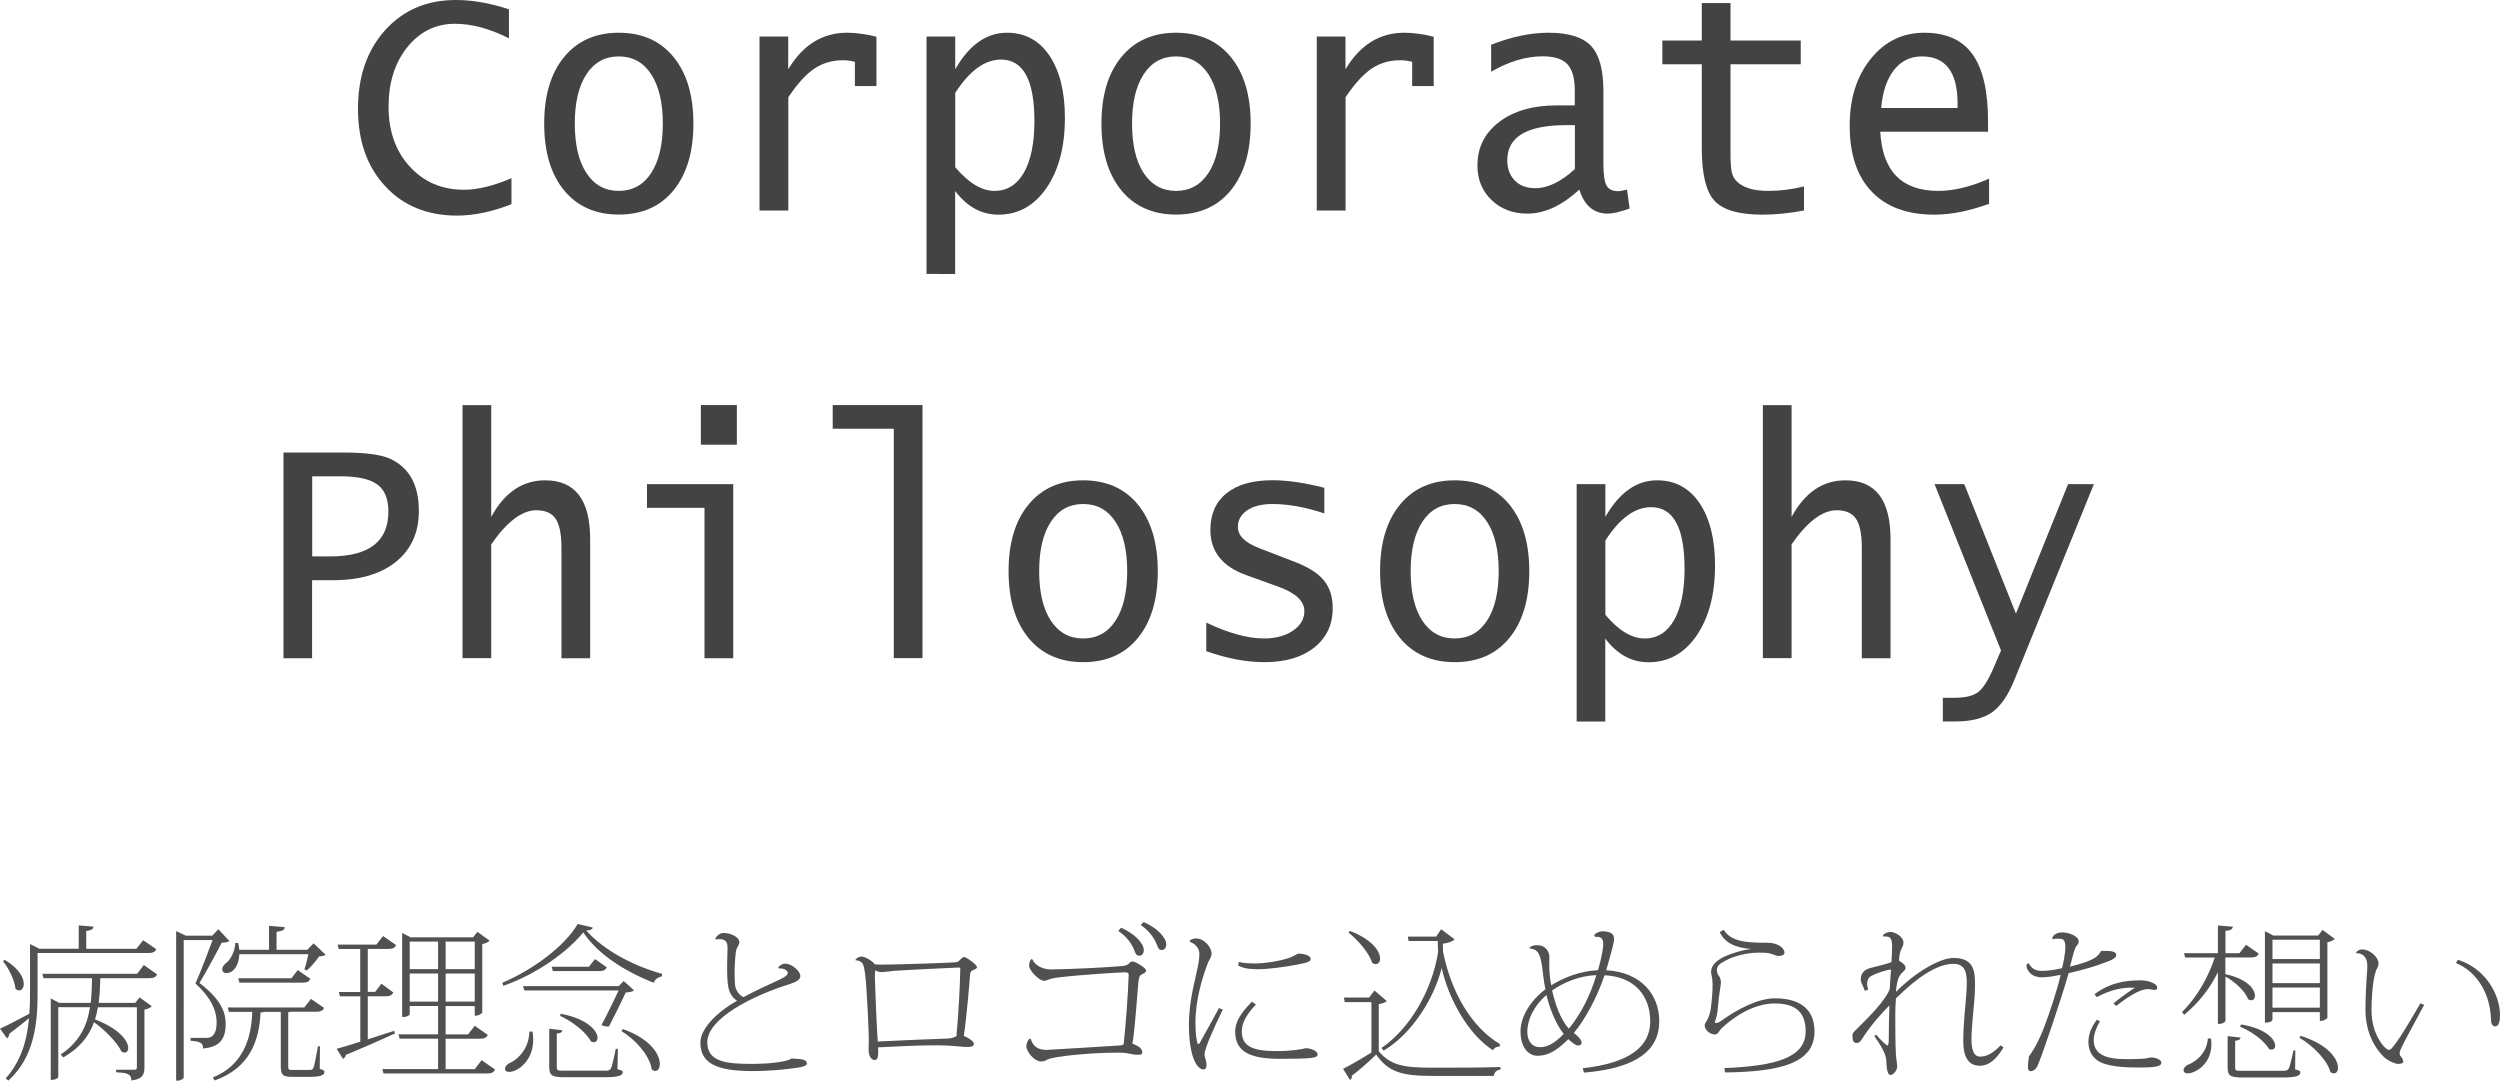 <?xml version="1.0" encoding="utf-8"?>
<!-- Generator: Adobe Illustrator 23.0.3, SVG Export Plug-In . SVG Version: 6.00 Build 0)  -->
<svg version="1.1" id="レイヤー_1" xmlns="http://www.w3.org/2000/svg" xmlns:xlink="http://www.w3.org/1999/xlink" x="0px"
	 y="0px" width="268.1px" height="115.89px" viewBox="0 0 268.1 115.89" style="enable-background:new 0 0 268.1 115.89;"
	 xml:space="preserve">
<style type="text/css">
	.st0{fill:#434343;}
	.st1{fill:#515151;}
</style>
<g>
	<path class="st0" d="M54.84,21.9c-2.06,0.81-4.01,1.22-5.83,1.22c-3.19,0-5.76-1.05-7.7-3.15c-1.95-2.1-2.92-4.87-2.92-8.29
		c0-3.47,0.97-6.28,2.91-8.44S45.77,0,48.89,0c1.77,0,3.67,0.33,5.69,1v3.11c-2.06-1.04-3.99-1.56-5.78-1.56
		c-2.07,0-3.78,0.84-5.12,2.51c-1.34,1.67-2.01,3.8-2.01,6.39c0,2.61,0.75,4.75,2.27,6.41c1.51,1.66,3.45,2.49,5.83,2.49
		c1.44,0,3.13-0.41,5.08-1.24V21.9z"/>
	<path class="st0" d="M66.36,23.01c-2.49,0-4.45-0.87-5.87-2.6s-2.13-4.12-2.13-7.16c0-3.02,0.71-5.41,2.14-7.14
		c1.43-1.74,3.38-2.6,5.86-2.6c2.49,0,4.45,0.87,5.87,2.6s2.13,4.12,2.13,7.14c0,3.04-0.71,5.42-2.13,7.16S68.85,23.01,66.36,23.01z
		 M66.36,20.47c1.48,0,2.64-0.64,3.47-1.91c0.83-1.27,1.25-3.04,1.25-5.31c0-2.26-0.42-4.02-1.25-5.29
		c-0.83-1.27-1.99-1.91-3.47-1.91c-1.48,0-2.64,0.64-3.47,1.91c-0.83,1.27-1.25,3.04-1.25,5.29c0,2.27,0.42,4.04,1.25,5.31
		C63.72,19.83,64.88,20.47,66.36,20.47z"/>
	<path class="st0" d="M81.45,22.58V3.92h3.08v3.51c1.56-2.61,3.66-3.92,6.3-3.92c0.93,0,1.98,0.14,3.16,0.43v5.29h-2.31v-2.6
		c-0.46-0.11-0.88-0.17-1.25-0.17c-1.18,0-2.21,0.3-3.1,0.9s-1.82,1.62-2.79,3.07v12.15H81.45z"/>
	<path class="st0" d="M99.36,29.37V3.92h3.08v3.51c1.49-2.61,3.34-3.92,5.55-3.92c1.93,0,3.45,0.82,4.55,2.45s1.66,3.86,1.66,6.68
		c0,3.09-0.66,5.6-1.97,7.51s-3.03,2.87-5.16,2.87c-1.82,0-3.37-0.85-4.64-2.54v8.9H99.36z M102.44,17.93
		c1.43,1.7,2.83,2.54,4.22,2.54c1.35,0,2.4-0.66,3.15-1.97c0.74-1.31,1.12-3.15,1.12-5.51c0-4.4-1.19-6.6-3.58-6.6
		c-1.74,0-3.38,1.19-4.91,3.57V17.93z"/>
	<path class="st0" d="M126.12,23.01c-2.49,0-4.45-0.87-5.87-2.6s-2.13-4.12-2.13-7.16c0-3.02,0.71-5.41,2.14-7.14
		c1.43-1.74,3.38-2.6,5.86-2.6c2.49,0,4.45,0.87,5.87,2.6s2.13,4.12,2.13,7.14c0,3.04-0.71,5.42-2.13,7.16
		S128.61,23.01,126.12,23.01z M126.12,20.47c1.48,0,2.63-0.64,3.47-1.91c0.83-1.27,1.25-3.04,1.25-5.31c0-2.26-0.42-4.02-1.25-5.29
		c-0.83-1.27-1.99-1.91-3.47-1.91c-1.48,0-2.64,0.64-3.47,1.91c-0.83,1.27-1.25,3.04-1.25,5.29c0,2.27,0.42,4.04,1.25,5.31
		C123.49,19.83,124.64,20.47,126.12,20.47z"/>
	<path class="st0" d="M141.21,22.58V3.92h3.08v3.51c1.56-2.61,3.66-3.92,6.3-3.92c0.93,0,1.98,0.14,3.16,0.43v5.29h-2.31v-2.6
		c-0.46-0.11-0.88-0.17-1.25-0.17c-1.18,0-2.21,0.3-3.1,0.9s-1.82,1.62-2.79,3.07v12.15H141.21z"/>
	<path class="st0" d="M169.37,20.33c-1.87,1.72-3.72,2.58-5.58,2.58c-1.55,0-2.83-0.49-3.84-1.46c-1.01-0.97-1.51-2.21-1.51-3.7
		c0-1.94,0.78-3.49,2.34-4.68c1.56-1.18,3.63-1.77,6.19-1.77h1.91v-1.6c0-1.32-0.27-2.26-0.8-2.82c-0.53-0.56-1.41-0.84-2.64-0.84
		c-1.78,0-3.63,0.55-5.53,1.65V4.8c2.18-0.86,4.23-1.29,6.15-1.29c2.15,0,3.67,0.47,4.56,1.41c0.89,0.94,1.33,2.56,1.33,4.86v7.82
		c0,1.12,0.11,1.89,0.33,2.29s0.63,0.61,1.23,0.61c0.2,0,0.52-0.06,0.97-0.17l0.28,2.03c-1.03,0.37-1.81,0.55-2.34,0.55
		C170.92,22.91,169.9,22.05,169.37,20.33z M168.89,18.13v-4.71h-0.92c-4.22,0-6.33,1.25-6.33,3.76c0,0.91,0.27,1.63,0.81,2.18
		c0.54,0.55,1.26,0.82,2.16,0.82C165.95,20.2,167.38,19.51,168.89,18.13z"/>
	<path class="st0" d="M193.46,22.57c-1.54,0.3-3.03,0.45-4.47,0.45c-2.51,0-4.22-0.5-5.13-1.49c-0.91-0.99-1.36-2.87-1.36-5.63V6.89
		h-4.23V4.35h4.23V0.33h3.08v4.02h7.53v2.54h-7.53v9.56c0,1.07,0.06,1.8,0.18,2.2c0.12,0.4,0.38,0.75,0.78,1.05
		c0.71,0.52,1.74,0.77,3.1,0.77c1.28,0,2.56-0.16,3.82-0.48V22.57z"/>
	<path class="st0" d="M213.32,21.85c-2.14,0.78-4.09,1.17-5.88,1.17c-2.92,0-5.16-0.83-6.73-2.48c-1.57-1.65-2.35-4.01-2.35-7.08
		c0-2.9,0.75-5.28,2.26-7.15c1.5-1.87,3.42-2.8,5.74-2.8c2.34,0,4.07,0.77,5.18,2.32s1.66,3.95,1.66,7.22v1.08h-11.56
		c0.23,4.23,2.3,6.34,6.22,6.34c1.66,0,3.47-0.44,5.45-1.31V21.85z M201.74,11.58h8.19V11.1c0-3.37-1.28-5.05-3.83-5.05
		c-1.23,0-2.23,0.49-2.99,1.46C202.35,8.48,201.89,9.84,201.74,11.58z"/>
	<path class="st0" d="M30.4,70.58V48.53h6.52c2.33,0,3.98,0.23,4.97,0.69c2.02,0.96,3.03,2.82,3.03,5.57c0,2.31-0.82,4.13-2.45,5.45
		s-3.88,1.98-6.75,1.98h-2.25v8.37H30.4z M33.48,59.67h1.92c4.17,0,6.25-1.6,6.25-4.81c0-1.35-0.39-2.32-1.18-2.9
		c-0.79-0.58-2.1-0.88-3.93-0.88h-3.06V59.67z"/>
	<path class="st0" d="M49.6,70.58V43.45h3.08v8.47v3.51c1.42-2.61,3.34-3.92,5.78-3.92c3.22,0,4.83,2.1,4.83,6.31v12.77h-3.08V58.74
		c0-1.46-0.21-2.49-0.62-3.1c-0.41-0.61-1.1-0.92-2.07-0.92c-1.54,0-3.16,1.22-4.84,3.66v12.2H49.6z"/>
	<path class="st0" d="M75.55,70.58V54.46h-6.17v-2.54h9.25v18.67H75.55z M75.16,47.69v-4.25h3.86v4.25H75.16z"/>
	<path class="st0" d="M95.85,70.58v-24.6H89.3v-2.54h9.63v27.14H95.85z"/>
	<path class="st0" d="M116.16,71.01c-2.49,0-4.45-0.87-5.87-2.6c-1.42-1.74-2.13-4.12-2.13-7.16c0-3.02,0.71-5.41,2.14-7.14
		c1.43-1.74,3.38-2.6,5.86-2.6c2.49,0,4.45,0.87,5.87,2.6c1.42,1.74,2.13,4.12,2.13,7.14c0,3.04-0.71,5.42-2.13,7.16
		C120.61,70.15,118.65,71.01,116.16,71.01z M116.16,68.47c1.48,0,2.64-0.64,3.47-1.91c0.83-1.27,1.25-3.04,1.25-5.31
		c0-2.26-0.42-4.02-1.25-5.29c-0.83-1.27-1.99-1.91-3.47-1.91c-1.48,0-2.64,0.64-3.47,1.91c-0.83,1.27-1.25,3.04-1.25,5.29
		c0,2.27,0.42,4.04,1.25,5.31C113.53,67.83,114.68,68.47,116.16,68.47z"/>
	<path class="st0" d="M129.36,69.83v-3.06c2.38,1.13,4.45,1.7,6.19,1.7c1.25,0,2.28-0.28,3.1-0.83c0.82-0.56,1.23-1.26,1.23-2.11
		c0-1.09-0.97-1.98-2.92-2.66l-3.3-1.19c-2.57-0.92-3.86-2.53-3.86-4.85c0-1.7,0.58-3.01,1.74-3.94c1.16-0.93,2.8-1.39,4.93-1.39
		c1.59,0,3.44,0.27,5.55,0.81v2.75c-2.03-0.68-3.89-1.01-5.56-1.01c-1.13,0-2.02,0.22-2.7,0.67c-0.67,0.45-1.01,1.05-1.01,1.8
		c0,0.93,0.77,1.68,2.3,2.27l3.89,1.5c1.42,0.55,2.43,1.21,3.05,1.97c0.62,0.76,0.93,1.75,0.93,2.96c0,1.76-0.66,3.17-1.98,4.22
		c-1.32,1.05-3.1,1.57-5.33,1.57C133.67,71.01,131.58,70.62,129.36,69.83z"/>
	<path class="st0" d="M156,71.01c-2.49,0-4.45-0.87-5.87-2.6c-1.42-1.74-2.13-4.12-2.13-7.16c0-3.02,0.71-5.41,2.14-7.14
		c1.43-1.74,3.38-2.6,5.86-2.6c2.49,0,4.45,0.87,5.87,2.6c1.42,1.74,2.13,4.12,2.13,7.14c0,3.04-0.71,5.42-2.13,7.16
		C160.45,70.15,158.49,71.01,156,71.01z M156,68.47c1.48,0,2.63-0.64,3.47-1.91c0.83-1.27,1.25-3.04,1.25-5.31
		c0-2.26-0.42-4.02-1.25-5.29c-0.83-1.27-1.99-1.91-3.47-1.91c-1.48,0-2.64,0.64-3.47,1.91c-0.83,1.27-1.25,3.04-1.25,5.29
		c0,2.27,0.42,4.04,1.25,5.31C153.37,67.83,154.52,68.47,156,68.47z"/>
	<path class="st0" d="M169.08,77.37V51.92h3.08v3.51c1.49-2.61,3.34-3.92,5.55-3.92c1.93,0,3.45,0.82,4.55,2.45s1.66,3.86,1.66,6.68
		c0,3.09-0.66,5.6-1.97,7.51c-1.31,1.91-3.03,2.87-5.16,2.87c-1.82,0-3.37-0.85-4.64-2.54v8.9H169.08z M172.16,65.93
		c1.43,1.7,2.83,2.54,4.22,2.54c1.35,0,2.4-0.66,3.15-1.97c0.74-1.31,1.12-3.15,1.12-5.51c0-4.4-1.19-6.6-3.58-6.6
		c-1.74,0-3.38,1.19-4.91,3.58V65.93z"/>
	<path class="st0" d="M189.05,70.58V43.45h3.08v8.47v3.51c1.42-2.61,3.34-3.92,5.78-3.92c3.22,0,4.83,2.1,4.83,6.31v12.77h-3.08
		V58.74c0-1.46-0.21-2.49-0.62-3.1c-0.41-0.61-1.1-0.92-2.07-0.92c-1.54,0-3.16,1.22-4.84,3.66v12.2H189.05z"/>
	<path class="st0" d="M208.35,77.37v-2.54h1.25c1.17,0,2.02-0.21,2.55-0.62c0.53-0.41,1.09-1.3,1.67-2.66l0.77-1.79l-7.13-17.84
		h3.19l5.54,13.88l5.59-13.88h2.77L216,72.97c-0.67,1.64-1.46,2.78-2.39,3.43c-0.93,0.65-2.25,0.97-3.95,0.97H208.35z"/>
</g>
<g>
	<path class="st1" d="M16.76,101.79c-0.14,0.29-0.34,0.41-0.85,0.41H4.03v4.34c0,3.08-0.31,6.79-3.13,9.34l-0.29-0.23
		c1.66-1.87,2.29-4.09,2.5-6.45c-0.56,0.45-1.28,1.03-2.11,1.66c-0.02,0.22-0.11,0.4-0.25,0.49L0,110.31
		c0.59-0.25,1.85-0.9,3.15-1.6c0.05-0.7,0.07-1.42,0.07-2.14v-5.33l0.99,0.5h4.23v-2.5l1.58,0.13c-0.02,0.27-0.2,0.38-0.77,0.47
		v1.91h5.38l0.72-0.92L16.76,101.79z M0.52,102.94c1.55,0.94,2.03,1.93,2.03,2.57c0,0.43-0.22,0.7-0.49,0.7
		c-0.13,0-0.27-0.05-0.4-0.18c-0.09-0.92-0.74-2.21-1.35-2.97L0.52,102.94z M16.85,104.49c-0.14,0.29-0.34,0.41-0.85,0.41h-5.24
		c-0.02,0.92-0.07,1.8-0.18,2.65h3.92l0.47-0.59l1.31,0.95c-0.13,0.14-0.43,0.29-0.79,0.36v6.18c0,0.76-0.18,1.28-1.4,1.42
		c0-0.76-0.61-0.83-1.64-0.88v-0.27h1.89c0.27,0,0.34-0.05,0.34-0.29v-6.41h-4.18c-0.07,0.45-0.18,0.88-0.31,1.3
		c2.74,1.06,3.56,2.38,3.56,3.06c0,0.32-0.16,0.5-0.4,0.5c-0.09,0-0.2-0.04-0.32-0.11c-0.47-1.01-1.82-2.34-2.95-3.15
		c-0.52,1.46-1.49,2.74-3.29,3.78l-0.29-0.31c2.07-1.39,2.84-3.11,3.15-5.08h-3.4v7.49c0,0-0.09,0.31-0.81,0.31v-8.73l0.92,0.47
		h3.37c0.09-0.85,0.13-1.73,0.14-2.65h-5.2l-0.13-0.47h10.16l0.72-0.94L16.85,104.49z"/>
	<path class="st1" d="M23.42,99.65l1.17,1.26c-0.14,0.14-0.4,0.18-0.81,0.18c-0.58,1.13-1.71,3.22-2.39,4.32
		c2.47,1.89,2.81,3.31,2.81,4.38c0,1.66-0.65,2.5-2.43,2.65c0-0.5-0.11-0.74-1.33-0.83v-0.31h1.73c0.86,0,1.06-0.85,1.06-1.62
		c0-1.4-0.67-2.75-2.27-4.21c0.5-1.12,1.31-3.22,1.84-4.66h-3.1v14.76c0,0.07-0.29,0.32-0.68,0.32h-0.13V99.85l1.03,0.49h2.84
		L23.42,99.65z M34.31,112.22l-0.02,2.41c0.41,0.14,0.5,0.16,0.5,0.31c0,0.36-0.4,0.54-1.51,0.54h-2c-0.99,0-1.17-0.22-1.17-1.24
		v-5.73h-1.76c-0.11,0.04-0.23,0.05-0.41,0.07c-0.14,3.01-1.13,5.94-4.92,7.29l-0.2-0.32c3.15-1.28,4.14-4.02,4.23-7.04h-2.5
		l-0.13-0.47h8.21l0.72-0.92l1.4,0.97c-0.14,0.29-0.34,0.41-0.85,0.41h-2.68l-0.31,0.05v5.69c0,0.49,0.02,0.5,0.41,0.5h1.91
		c0.2,0,0.31-0.04,0.4-0.27c0.09-0.22,0.29-1.28,0.47-2.27H34.31z M32.64,103.95c0.14-0.36,0.31-1.06,0.43-1.62h-7.4
		c-0.05,1.13-0.58,2.02-1.39,2.02c-0.29,0-0.45-0.16-0.45-0.4c0-0.22,0.14-0.45,0.36-0.63c0.52-0.36,1.03-1.31,1.04-2.2l0.32,0.02
		c0.05,0.25,0.09,0.49,0.11,0.72h3.19v-2.57l1.69,0.14c-0.02,0.29-0.23,0.41-0.88,0.5v1.93h3.29l0.68-0.7l1.28,1.22
		c-0.14,0.14-0.34,0.16-0.68,0.18c-0.32,0.47-0.9,1.15-1.33,1.51L32.64,103.95z M31.25,104.91l0.68-0.88l1.35,0.94
		c-0.14,0.29-0.34,0.41-0.83,0.41h-6.77l-0.13-0.47H31.25z"/>
	<path class="st1" d="M39.44,111.46c0.88-0.29,1.85-0.59,2.83-0.92l0.09,0.29c-1.24,0.56-2.99,1.35-5.26,2.29
		c-0.05,0.22-0.18,0.36-0.32,0.43l-0.68-1.08c0.54-0.14,1.44-0.41,2.54-0.76v-4.86h-2.18l-0.13-0.47h2.3v-4.61h-2.3l-0.13-0.47h4.16
		l0.72-0.92l1.4,0.97c-0.14,0.29-0.34,0.41-0.83,0.41h-2.21v4.61h0.79l0.67-0.88l1.28,0.94c-0.16,0.29-0.34,0.41-0.83,0.41h-1.91
		V111.46z M51.65,113.69l1.44,1.01c-0.14,0.29-0.34,0.42-0.85,0.42H41.13l-0.13-0.47h5.98v-3.26h-4.12l-0.13-0.47h4.25v-3.04h-3.04
		v0.88c0,0-0.09,0.31-0.81,0.31v-9.02l0.9,0.47h6.7l0.47-0.59l1.31,0.95c-0.13,0.14-0.43,0.29-0.79,0.36v7.35
		c-0.02,0.05-0.29,0.34-0.81,0.34v-1.04h-3.12v3.04h2.4l0.72-0.92l1.4,0.97c-0.14,0.29-0.34,0.41-0.85,0.41h-3.67v3.26h3.12
		L51.65,113.69z M46.98,100.98h-3.04v2.95h3.04V100.98z M43.94,107.41h3.04v-3.01h-3.04V107.41z M50.91,100.98h-3.12v2.95h3.12
		V100.98z M47.79,107.41h3.12v-3.01h-3.12V107.41z"/>
	<path class="st1" d="M53.87,105.39c3.4-1.44,6.75-4,8.08-6.3l1.62,0.38c-0.05,0.2-0.23,0.29-0.7,0.32c1.78,2,4.79,3.71,8.14,4.65
		l-0.04,0.27c-0.43,0.09-0.76,0.34-0.86,0.68c-3.26-1.28-6.05-3.13-7.56-5.4c-1.73,2.12-4.95,4.45-8.57,5.73L53.87,105.39z
		 M57.11,110.63c0.05,0.31,0.07,0.59,0.07,0.86c0,2.34-1.71,3.46-2.57,3.46c-0.45,0-0.45-0.25-0.45-0.36c0-0.2,0.18-0.4,0.4-0.54
		c1.06-0.45,2.18-1.67,2.21-3.42H57.11z M56.23,106.22l-0.14-0.47h10.26l0.54-0.54l1.1,0.99c-0.14,0.14-0.49,0.22-0.88,0.23
		c-0.4,0.88-1.21,2.5-1.8,3.64c-0.22,0.04-0.45,0.02-0.81-0.14c0.63-1.17,1.35-2.65,1.84-3.71H56.23z M66.26,112.47l-0.04,2.2
		c0.49,0.13,0.56,0.16,0.56,0.31c0,0.38-0.49,0.54-1.93,0.54h-4.29c-1.4,0-1.66-0.18-1.66-1.17v-4.03l1.4,0.16
		c-0.04,0.22-0.14,0.31-0.59,0.36v3.53c0,0.43,0.02,0.45,0.85,0.45h4.3c0.38,0,0.54-0.02,0.67-0.27c0.11-0.25,0.31-1.06,0.5-2.07
		H66.26z M63.81,102.85l1.26,0.88c-0.14,0.29-0.32,0.41-0.81,0.41h-4.97l-0.13-0.47h4L63.81,102.85z M60.14,108.71
		c2.97,0.58,3.94,1.89,3.94,2.59c0,0.27-0.16,0.47-0.4,0.47c-0.09,0-0.2-0.04-0.31-0.09c-0.52-1.03-2.11-2.2-3.31-2.74L60.14,108.71
		z M66.8,110.36c3.04,1.08,3.96,2.77,3.96,3.73c0,0.45-0.2,0.76-0.49,0.76c-0.11,0-0.23-0.05-0.38-0.16
		c-0.2-1.53-1.82-3.26-3.24-4.11L66.8,110.36z"/>
	<path class="st1" d="M83.45,103.79c0.11-0.23,0.45-0.45,0.76-0.45c0.68,0,1.62,0.77,1.62,1.35c0,0.32-0.36,0.59-1.1,0.83
		c-4.12,1.28-8.88,3.73-8.88,6.25c0,2.16,2.18,2.32,4.79,2.32c2.43,0,3.89-0.31,4.25-0.58c0.86,0.07,1.64,0.02,1.64,0.56
		c0,0.27-0.67,0.4-1.51,0.5c-0.83,0.11-2.34,0.29-4.36,0.29c-3.93,0-5.55-0.9-5.55-3.04c0-1.46,1.67-3.22,3.93-4.5
		c-1.06-0.72-1.06-1.78-1.06-3.93c0-0.27,0.04-1.62,0.04-1.73c0-0.34,0-0.95-0.86-0.95c-0.13,0-0.25,0.02-0.41,0.04l-0.04-0.11
		c0.14-0.27,0.52-0.59,0.85-0.59c0.77,0,1.73,0.4,1.73,1.03c0,0.22-0.34,0.58-0.38,1.04c-0.09,0.74-0.13,1.53-0.13,2.29
		c0,0.4,0.02,0.79,0.04,1.15c0.04,0.67,0.54,1.24,0.92,1.37c0.99-0.54,2.65-1.33,3.93-1.91c0.54-0.25,0.81-0.47,0.81-0.7
		c0-0.22-0.41-0.52-0.92-0.45L83.45,103.79z"/>
	<path class="st1" d="M91.73,102.96c0.09-0.23,0.4-0.38,0.68-0.38c0.34,0,1.13,0.45,1.4,0.83c0.22,0.02,0.45,0.04,0.72,0.04
		c1.82-0.02,6.48-0.16,7.89-0.25c0.27-0.02,0.34-0.07,0.52-0.25c0.16-0.16,0.31-0.32,0.43-0.32c0.29,0,1.4,0.85,1.4,1.06
		c0,0.18-0.14,0.23-0.45,0.36c-0.18,0.07-0.27,0.25-0.29,0.45c-0.07,1.01-0.36,4.5-0.67,6.59c0.49,0.2,1.08,0.59,1.08,0.83
		c0,0.31-0.29,0.36-0.77,0.36c-0.32,0-1.03-0.09-1.87-0.14c-0.38-0.02-0.85-0.04-1.39-0.04c-1.94,0-4.68,0.13-6.25,0.22
		c0.02,0.18,0.02,0.36,0.02,0.5c0,0.56-0.09,0.86-0.36,0.86c-0.41,0-0.67-0.45-0.67-1.13l0.02-1.21c0-0.38-0.18-5.19-0.4-6.9
		c-0.13-0.95-0.2-1.42-1.04-1.46L91.73,102.96z M102.57,111.12c0.23-2.48,0.4-5.8,0.41-7.2c0-0.14-0.02-0.16-0.18-0.16
		c-1.1,0.04-6.19,0.29-6.99,0.36c-0.18,0.02-1.03,0.13-1.22,0.13c-0.25,0-0.49-0.05-0.72-0.2c-0.04,0.18-0.05,0.4-0.05,0.76
		c0.02,0.86,0.18,5.04,0.31,6.88c2.11-0.11,6.16-0.27,7.58-0.32C102.1,111.33,102.37,111.23,102.57,111.12z"/>
	<path class="st1" d="M110.68,102.84c0.31,0.7,1.13,1.12,2.02,1.12c1.93-0.02,5.56-0.18,7.63-0.36c0.86-0.07,0.72-0.49,1.12-0.49
		c0.32,0,1.46,0.72,1.46,0.94c0,0.25-0.29,0.36-0.5,0.47c-0.25,0.13-0.29,0.41-0.34,0.95c-0.18,1.98-0.38,5.11-0.63,6.45
		c0.58,0.22,1.06,0.49,1.06,0.94c0,0.23-0.23,0.25-0.47,0.25h-0.16c-0.47,0-0.77-0.2-1.71-0.22h-0.52c-2.75,0-6.64,0.4-7.27,0.72
		c-0.18,0.09-0.38,0.22-0.72,0.22c-0.72,0-1.58-1.04-1.58-1.64c0-0.31,0.14-0.59,0.32-0.79h0.14c0.27,0.83,0.76,1.19,1.73,1.19
		c0.31,0,6.52-0.4,7.74-0.47c0.18,0,0.36-0.05,0.5-0.13c0.23-2.09,0.47-5.31,0.54-7.45c0-0.14-0.05-0.27-0.4-0.27
		c-0.34,0-4.81,0.25-7.38,0.58c-0.31,0.04-0.58,0.11-0.81,0.2c-0.09,0.04-0.29,0.13-0.49,0.13c-0.52,0-1.6-1.1-1.6-1.62
		c0-0.34,0.13-0.59,0.23-0.7H110.68z M120.23,99.49c1.39,0.61,2.43,1.64,2.43,2.39c0,0.45-0.27,0.61-0.47,0.61
		c-0.25,0-0.36-0.09-0.52-0.5c-0.22-0.63-0.74-1.49-1.75-2.16L120.23,99.49z M122.64,98.88c1.39,0.59,2.43,1.64,2.43,2.39
		c0,0.45-0.27,0.61-0.47,0.61c-0.25,0-0.36-0.09-0.52-0.52c-0.22-0.61-0.74-1.48-1.75-2.16L122.64,98.88z"/>
	<path class="st1" d="M131.13,108.27c-0.95,1.96-1.96,4.18-1.96,4.83c0,0.27,0.22,0.61,0.22,1.12c0,0.31-0.14,0.47-0.31,0.47
		c-0.76,0-1.58-1.48-1.58-4.77c0-2.79,0.76-5.08,1.03-6.64c0.07-0.38,0.09-0.72,0.09-1.03c0-0.61-0.58-1.15-1.01-1.22l-0.02-0.16
		c0.18-0.18,0.47-0.23,0.68-0.23c0.94,0,1.66,1.03,1.66,1.58c0,0.47-0.27,0.74-0.36,0.95c-0.61,1.58-1.37,4.02-1.37,6.5
		c0,1.31,0.13,1.96,0.25,2.3l0.18-0.07c0.18-0.34,1.46-2.59,2.09-3.8L131.13,108.27z M134.68,107.73c-0.81,0.85-1.51,1.84-1.51,2.86
		c0,1.62,1.15,2.13,3.76,2.13c1.64,0,2.79-0.22,3.15-0.32c0.92,0.11,1.22,0.45,1.22,0.68c0,0.36-0.45,0.47-4.01,0.47
		c-3.26,0-4.83-0.77-4.83-2.92c0-1.28,0.95-2.34,1.8-3.21L134.68,107.73z M132.86,103.16c0.41,0.13,1.21,0.16,1.82,0.16
		c0.94,0,2.85-0.29,3.8-0.68c0.31-0.13,0.67-0.38,0.77-0.38c0.45,0,1.31,0.16,1.31,0.58c0,0.34-0.63,0.43-1.33,0.58
		c-1.4,0.29-3.38,0.52-4.21,0.52c-0.7,0-1.62-0.02-2.25-0.41L132.86,103.16z"/>
	<path class="st1" d="M148.72,107.36c-0.11,0.11-0.38,0.25-0.86,0.32v5.06c1.28,1.53,2.72,1.76,5.78,1.76c2.18,0,5.11,0,7.27-0.07
		v0.27c-0.41,0.05-0.65,0.27-0.72,0.68h-6.54c-3.26,0-4.75-0.38-6.07-2.29c-0.74,0.74-1.91,1.75-2.63,2.29
		c0.02,0.05,0.02,0.09,0.02,0.14c0,0.14-0.07,0.22-0.2,0.29l-0.74-1.19c0.74-0.36,1.98-1.08,3.04-1.75v-5.4h-2.86l-0.09-0.49h2.7
		l0.58-0.76L148.72,107.36z M144.76,99.83c2.47,0.95,3.24,2.23,3.24,2.97c0,0.36-0.2,0.59-0.47,0.59c-0.11,0-0.23-0.04-0.38-0.14
		c-0.32-1.06-1.55-2.47-2.54-3.24L144.76,99.83z M160.8,112.25c-0.27-0.04-0.56,0.11-0.7,0.38c-2.7-1.75-4.77-5.56-5.49-8.82
		c-0.86,3.4-3.28,7.11-6.23,8.86l-0.23-0.29c2.97-2,5.4-6.07,6.07-10.26l-0.04-1.21h-3.12l-0.09-0.47h3.04l0.54-0.79l1.44,1.08
		c-0.18,0.23-0.67,0.4-1.26,0.47l0.02,0.86c0.88,4.34,3.02,8.07,6.12,9.92L160.8,112.25z"/>
	<path class="st1" d="M173.06,100.95c0,0.34-0.7,2.7-0.81,3.1c3.76,0.2,5.69,2.63,5.69,5.47c0,3.1-2.41,5.04-8.08,5.51l-0.13-0.47
		c5.01-0.56,7.24-2.32,7.24-5.02c0-2.83-1.75-4.81-4.9-4.95c-0.81,2.41-2.14,4.84-3.29,6.18c0.34,0.27,0.83,0.7,0.83,1.03
		c0,0.25-0.2,0.32-0.41,0.32c-0.2,0-0.63-0.32-1.01-0.68c-1.1,1.06-2,1.78-3.33,1.78c-0.88,0-1.8-0.81-1.8-2.61
		c0-1.62,1.1-3.33,2.67-4.52c-0.09-0.43-0.18-0.99-0.23-1.42c-0.25-2.2-0.41-2.86-1.44-2.95l-0.04-0.07
		c0.16-0.23,0.52-0.29,0.83-0.29c0.79,0,1.3,0.54,1.31,1.33c0,0.22-0.02,0.47-0.02,0.77c0,0.68,0.07,1.53,0.22,2.2
		c1.4-0.86,3.12-1.53,5.01-1.62c0.56-1.96,0.56-2.67,0.56-2.81c0-0.61-0.27-0.81-0.88-0.76l-0.09-0.2c0.18-0.25,0.67-0.4,0.83-0.4
		c1.19,0,1.3,0.45,1.3,0.85V100.95z M167.69,110.88c-0.88-1.12-1.49-2.7-1.85-4.18c-1.31,1.13-2.05,2.61-2.05,3.96
		c0,1.03,0.56,1.64,1.33,1.64C165.82,112.31,166.59,112.02,167.69,110.88z M166.45,106.22c0.31,1.37,0.88,3.13,1.8,4.09
		c1.3-1.58,2.34-3.67,2.94-5.74C169.31,104.66,167.71,105.34,166.45,106.22z"/>
	<path class="st1" d="M184.93,114.54c5.53-0.22,8.71-1.13,8.71-3.94c0-2.3-1.37-2.99-3.35-2.99c-1.58,0-3.64,0.79-5.65,2.65
		c-0.27,0.25-0.41,0.68-0.7,0.68c-0.65,0-1.13-0.56-1.13-0.97c0-0.22,0.13-0.31,0.27-0.58c0.14-0.27,0.34-0.76,0.4-1.33
		c0.07-0.58,0.18-1.57,0.18-2.39c0-0.41-0.04-0.81-0.11-1.06c-0.04-0.13-0.05-0.25-0.05-0.38c0-0.47,0.25-0.99,1.12-1.48
		c0.63-0.38,2.2-0.88,3.13-0.97l-0.02-0.02c-1.62-0.11-2.79-0.67-3.31-1.8l0.43-0.25c0.81,1.31,2.49,1.39,4.72,1.39
		c0.99,0,1.78,0.5,1.8,1.06c0,0.29-0.36,0.36-0.68,0.36c-0.18,0-0.7-0.25-1.06-0.31c-0.31-0.04-0.63-0.05-0.94-0.05
		c-1.44,0-2.83,0.4-3.69,0.88c-0.5,0.27-0.88,0.5-0.88,0.97c0,0.2,0.07,0.5,0.2,0.63s0.23,0.45,0.23,0.67c0,0.49-0.2,1.15-0.32,2.72
		c-0.05,0.67-0.16,1.15-0.31,1.49c0,0.02-0.02,0.04-0.02,0.05c0,0.07,0.05,0.13,0.09,0.13c0.14,0,0.31-0.02,0.5-0.16
		c1.75-1.28,4.03-2.48,5.85-2.48c2.63,0,4.25,1.12,4.25,3.56c0,3.42-3.71,4.32-9.6,4.39L184.93,114.54z"/>
	<path class="st1" d="M201.93,100.26c0.22-0.18,0.5-0.32,0.81-0.32c0.47,0,1.39,0.5,1.39,1.15c0,0.47-0.27,0.52-0.41,1.28
		c-0.04,0.18-0.05,0.49-0.07,0.65c0.36,0.23,0.7,0.45,0.7,0.79c0,0.32-0.52,0.47-0.76,1.1c-0.13,0.36-0.16,0.59-0.23,1.03
		c-0.04,0.2-0.02,0.29-0.04,0.43c2.05-2.09,4.72-3.64,6.16-3.64c2.09,0,2.32,1.26,2.32,2.74c0,1.1-0.04,1.51-0.2,3.21
		c-0.09,0.97-0.18,2-0.18,2.74c0,1.3,0.31,1.89,0.92,1.89c0.68,0,1.35-0.32,2.21-1.21l0.31,0.23c-0.76,1.21-1.49,1.96-2.56,1.96
		c-1.3,0-1.76-1.12-1.76-2.59c0-2.02,0.27-4.12,0.34-5.28c0.02-0.36,0.04-0.72,0.04-1.04c0-1.12-0.22-2.02-1.42-2.02
		c-1.8,0-3.96,1.51-6.18,3.71c-0.04,0.49-0.07,1.35-0.07,1.75c0,1.31,0,2.83,0.07,4.36c0.02,0.32,0.13,0.81,0.13,1.22
		c0,0.38-0.41,0.88-0.72,0.88c-0.31,0-0.41-0.68-0.43-1.3c-0.02-0.74-0.2-1.28-1.3-2.88l0.2-0.14c0.41,0.5,1.1,1.15,1.19,1.15
		c0.07,0,0.16-0.07,0.16-0.65c0-1.31,0.04-2.7,0.07-3.64c-1.03,1.04-1.98,2.16-2.68,3.2c-0.29,0.45-0.45,0.83-0.83,0.83
		c-0.34,0-0.45-0.25-0.45-0.74c0-0.31,0.02-0.32,0.4-0.7c1.49-1.46,3.21-3.22,3.6-4.38c0.05-0.68,0.07-1.48,0.13-2.07
		c-0.43,0.05-1.44,0.34-2.11,0.7c-0.31,0.16-0.45,0.47-0.45,0.85c0,0.18,0.04,0.4,0.11,0.61l-0.36,0.14
		c-0.18-0.61-0.43-0.79-0.43-1.24c0-0.61,0.34-1.06,1.13-1.24c0.68-0.16,1.96-0.49,2.16-0.61c0.04-0.61,0.07-1.49,0.07-1.71
		c0-1.01-0.31-1.04-0.94-1.03L201.93,100.26z"/>
	<path class="st1" d="M217.55,103.29c0.29,0.52,0.67,0.83,1.42,0.83c0.61,0,1.55-0.14,2.16-0.29c0.11-0.43,0.36-1.6,0.36-2.23
		c0-0.94-0.31-0.94-0.85-0.94c-0.16,0-0.32,0-0.5,0.07l-0.07-0.13c0.11-0.22,0.32-0.61,1.12-0.61c0.63,0,1.73,0.38,1.73,0.97
		c0,0.32-0.23,0.4-0.36,0.68c-0.13,0.27-0.49,1.69-0.58,2.02c0.97-0.22,2.3-0.65,2.74-0.99c0.31-0.23,0.5-0.49,0.59-0.68l0.16-0.02
		c0.58,0.02,1.48-0.05,1.48,0.45c0,0.38-0.67,0.61-1.67,0.97c-1.1,0.4-2.49,0.76-3.44,0.97c-0.74,2.63-2.88,8.97-3.35,9.97
		c-0.14,0.31-0.43,0.54-0.7,0.54c-0.23,0-0.32-0.14-0.32-0.5c0-0.25,0.05-0.61,0.11-1.08c0.72-0.97,1.22-2.09,1.55-2.92
		c0.54-1.37,1.53-4.3,1.85-5.83c-0.79,0.16-1.51,0.27-2.03,0.27c-1.04,0-1.64-0.67-1.64-1.37L217.55,103.29z M225.2,109.52
		c-0.38,0.65-0.67,1.37-0.67,2.03c0,2.03,2.39,2.03,3.78,2.03c0.68,0,1.15-0.02,1.58-0.05c0.34-0.02,0.63-0.13,0.77-0.13
		c0.54,0,1.12,0.23,1.12,0.58c0,0.43-0.88,0.5-2.41,0.5c-1.46,0-3.62-0.07-4.56-0.85c-0.56-0.45-0.85-1.13-0.85-1.89
		c0-0.76,0.29-1.6,0.92-2.39L225.2,109.52z M226.64,107.61c0.7-0.59,1.69-1.3,2.32-1.69c-1.41-0.05-2.59,0.22-4.11,1.01l-0.23-0.31
		c1.57-1.19,3.21-1.49,4.92-1.49c0.97,0,1.8,0.4,1.8,0.76c0,0.22-0.11,0.27-0.25,0.27c-0.2,0-0.49-0.09-0.76-0.09
		c-0.95,0-2.41,1.04-3.38,1.8L226.64,107.61z"/>
	<path class="st1" d="M238.65,102.71v1.76c2.4,0.52,3.17,1.64,3.17,2.3c0,0.31-0.16,0.5-0.41,0.5c-0.09,0-0.2-0.04-0.32-0.11
		c-0.32-0.88-1.46-1.91-2.43-2.43v4.72c0,0.05-0.11,0.36-0.81,0.36v-5.55c-0.86,1.75-2.07,3.29-3.62,4.57l-0.23-0.29
		c1.6-1.6,2.79-3.67,3.51-5.85h-3.17l-0.13-0.47h3.64v-2.97l1.6,0.13c-0.04,0.27-0.22,0.4-0.79,0.45v2.39h1.5l0.7-0.9l1.37,0.95
		c-0.14,0.29-0.34,0.41-0.83,0.41H238.65z M237.11,111.37c0.04,0.22,0.04,0.41,0.04,0.59c0,2.25-1.82,3.15-2.52,3.15
		c-0.36,0-0.47-0.2-0.47-0.34c0-0.22,0.18-0.41,0.41-0.56c0.97-0.34,2.11-1.35,2.2-2.84H237.11z M246.15,112.65l-0.02,2.03
		c0.49,0.14,0.56,0.16,0.56,0.31c0,0.4-0.49,0.56-1.91,0.56h-4.25c-1.4,0-1.64-0.18-1.64-1.15v-3.29l1.39,0.16
		c-0.04,0.2-0.14,0.29-0.58,0.34v2.81c0,0.41,0.02,0.41,0.83,0.41h4.27c0.38,0,0.52-0.02,0.65-0.25c0.11-0.23,0.31-0.99,0.5-1.93
		H246.15z M240.32,109.86c2.75,0.45,3.67,1.64,3.67,2.27c0,0.27-0.14,0.43-0.38,0.43c-0.09,0-0.18-0.02-0.29-0.07
		c-0.5-0.92-1.96-1.93-3.08-2.38L240.32,109.86z M243.7,108.53v0.83c0,0.02-0.07,0.31-0.81,0.31v-9.81l0.9,0.47h4.81l0.47-0.61
		l1.31,0.97c-0.13,0.14-0.43,0.29-0.79,0.36v8.1c-0.02,0.05-0.29,0.34-0.81,0.34v-0.95H243.7z M248.78,100.78h-5.08v2.07h5.08
		V100.78z M243.7,105.43h5.08v-2.11h-5.08V105.43z M243.7,108.06h5.08v-2.16h-5.08V108.06z M246.71,111.08
		c3.08,0.97,4.02,2.56,4.02,3.42c0,0.38-0.18,0.61-0.45,0.61c-0.11,0-0.23-0.04-0.36-0.13c-0.36-1.35-1.98-2.92-3.33-3.69
		L246.71,111.08z"/>
	<path class="st1" d="M252.65,102.19c0.14-0.27,0.41-0.38,0.68-0.38c0.72,0,1.75,0.74,1.75,1.58c0,0.2-0.18,0.45-0.27,0.68
		c-0.43,1.22-0.49,3.49-0.49,4.25c0,2.77,1.53,4.27,1.85,4.27c0.25,0,0.38-0.23,0.85-0.85c0.43-0.56,1.58-2.47,2.54-4.14l0.41,0.16
		c-0.76,1.42-2.18,3.98-2.56,4.86c-0.05,0.13-0.07,0.25-0.07,0.36c0,0.11,0.02,0.2,0.07,0.25c0.2,0.18,0.32,0.47,0.32,0.63
		c0,0.18-0.27,0.23-0.61,0.23c-0.25,0-1.04-0.32-1.49-0.76c-1.53-1.53-1.96-3.51-1.96-5.01c0-1.42,0.11-3.33,0.2-4.48v-0.23
		c0-0.67-0.22-1.39-1.19-1.39L252.65,102.19z M263.58,102.93c2.99,0.92,4.52,3.76,4.52,5.92c0,0.61-0.09,1.22-0.52,1.22
		c-0.25,0-0.45-0.23-0.45-0.77c-0.07-2.56-1.35-5.02-3.76-6.03L263.58,102.93z"/>
</g>
</svg>
